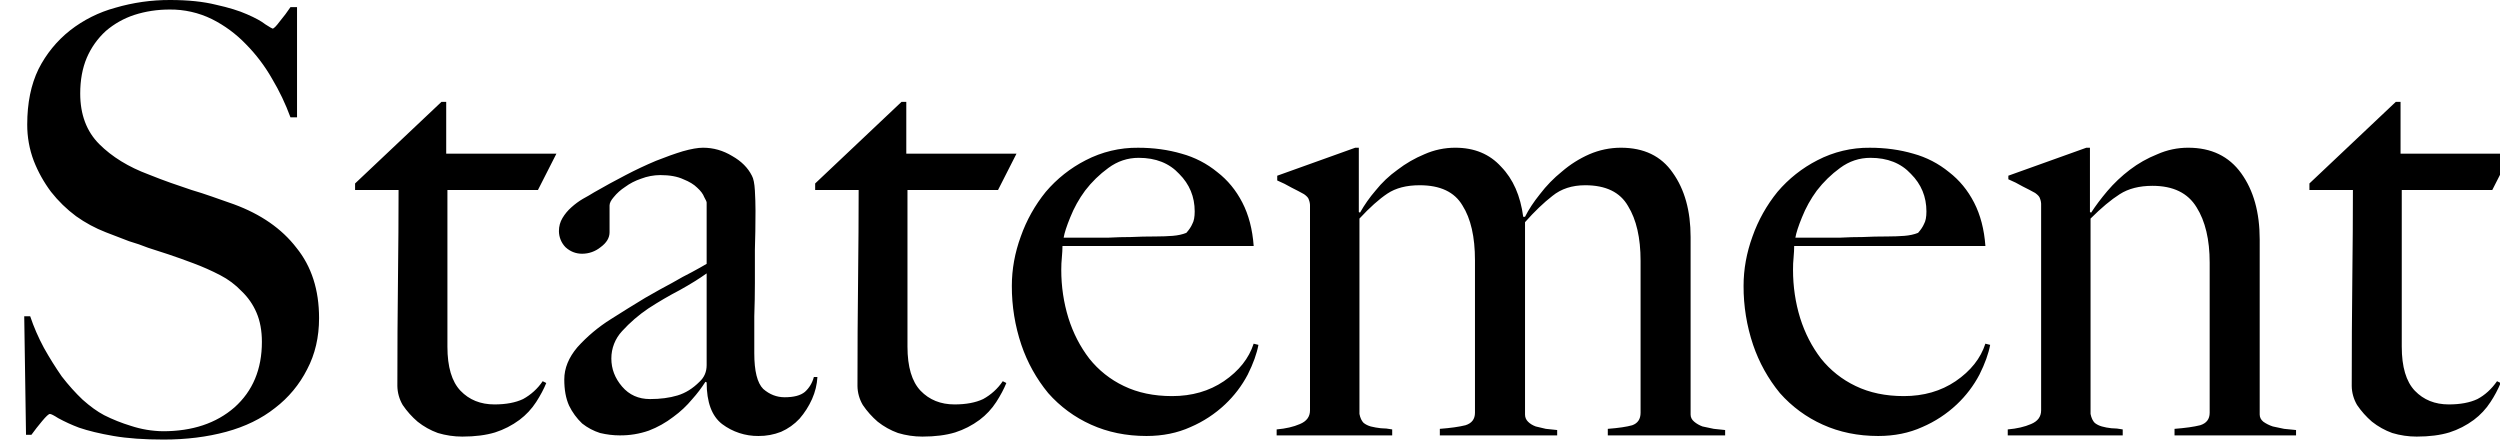 <svg width="91" height="16" viewBox="0 0 91 16" fill="none" xmlns="http://www.w3.org/2000/svg">
<path d="M91.391 5.594L90.719 6.916H87.424V12.618C87.424 13.355 87.583 13.89 87.9 14.223C88.219 14.555 88.631 14.721 89.137 14.721C89.556 14.721 89.903 14.656 90.178 14.526C90.452 14.381 90.69 14.164 90.892 13.876L91.023 13.941C90.922 14.184 90.799 14.416 90.654 14.634C90.492 14.885 90.286 15.105 90.047 15.284C89.778 15.484 89.477 15.638 89.158 15.74C88.826 15.841 88.428 15.892 87.966 15.892C87.665 15.892 87.365 15.848 87.077 15.761C86.811 15.665 86.562 15.526 86.34 15.35C86.133 15.172 85.951 14.968 85.798 14.743C85.674 14.532 85.606 14.293 85.603 14.049C85.603 12.69 85.61 11.404 85.624 10.19C85.639 8.961 85.646 7.87 85.646 6.916H84.063V6.678L87.207 3.708H87.38V5.593L91.391 5.594ZM83.576 15.848H79.153V15.61C79.543 15.58 79.854 15.537 80.085 15.479C80.317 15.407 80.432 15.255 80.432 15.024V9.561C80.432 8.722 80.273 8.05 79.955 7.545C79.638 7.024 79.103 6.764 78.351 6.764C77.874 6.764 77.476 6.865 77.159 7.068C76.841 7.27 76.487 7.566 76.096 7.956V15.068C76.125 15.212 76.176 15.32 76.248 15.393C76.32 15.451 76.407 15.494 76.508 15.523C76.61 15.552 76.725 15.574 76.855 15.588C76.985 15.588 77.123 15.603 77.267 15.631V15.848H73.082V15.631C73.415 15.602 73.697 15.537 73.928 15.436C74.174 15.335 74.297 15.168 74.297 14.938V7.479C74.302 7.39 74.287 7.301 74.253 7.219C74.239 7.162 74.181 7.097 74.08 7.024C73.95 6.951 73.798 6.872 73.625 6.786C73.457 6.687 73.283 6.601 73.104 6.526V6.395L75.944 5.377H76.074V7.719L76.118 7.74C76.276 7.494 76.472 7.234 76.703 6.959C76.949 6.67 77.225 6.408 77.527 6.179C77.833 5.946 78.168 5.757 78.525 5.615C78.879 5.457 79.263 5.376 79.652 5.377C80.491 5.377 81.134 5.687 81.581 6.308C82.029 6.93 82.253 7.732 82.253 8.716V15.089C82.253 15.19 82.297 15.277 82.383 15.349C82.485 15.422 82.6 15.48 82.73 15.523C82.861 15.552 82.998 15.581 83.142 15.61C83.301 15.624 83.446 15.639 83.576 15.653V15.848ZM72.442 12.553C72.383 12.871 72.254 13.232 72.052 13.636C71.839 14.041 71.56 14.407 71.228 14.72C70.86 15.067 70.434 15.346 69.97 15.545C69.493 15.761 68.959 15.87 68.366 15.87C67.629 15.87 66.957 15.732 66.349 15.457C65.753 15.19 65.221 14.798 64.788 14.308C64.36 13.787 64.03 13.192 63.813 12.553C63.58 11.861 63.463 11.136 63.466 10.407C63.466 9.8 63.575 9.2 63.791 8.607C63.999 8.017 64.308 7.467 64.702 6.982C65.106 6.507 65.599 6.116 66.154 5.833C66.743 5.527 67.399 5.37 68.063 5.378C68.626 5.378 69.154 5.45 69.645 5.594C70.121 5.724 70.564 5.953 70.946 6.266C71.321 6.555 71.625 6.924 71.856 7.372C72.087 7.82 72.225 8.348 72.269 8.954H65.308C65.308 9.071 65.301 9.208 65.287 9.367C65.272 9.511 65.265 9.662 65.266 9.822C65.266 10.429 65.352 11.014 65.526 11.578C65.699 12.127 65.952 12.618 66.284 13.052C66.623 13.476 67.053 13.817 67.543 14.05C68.048 14.295 68.634 14.418 69.298 14.418C70.021 14.418 70.649 14.237 71.184 13.876C71.734 13.5 72.095 13.045 72.268 12.51L72.442 12.553ZM70.122 7.696C70.122 7.162 69.934 6.706 69.558 6.33C69.197 5.94 68.706 5.745 68.084 5.745C67.679 5.745 67.311 5.868 66.978 6.114C66.659 6.346 66.374 6.624 66.132 6.938C65.911 7.238 65.729 7.566 65.591 7.913C65.461 8.231 65.381 8.477 65.352 8.65H67C67.26 8.636 67.527 8.628 67.802 8.628C68.077 8.614 68.38 8.607 68.713 8.607C68.93 8.607 69.132 8.599 69.32 8.585C69.508 8.57 69.674 8.534 69.818 8.476C69.92 8.361 69.992 8.253 70.035 8.151C70.093 8.05 70.122 7.898 70.122 7.696ZM62.795 15.848H58.524V15.61C58.914 15.58 59.21 15.537 59.413 15.479C59.615 15.407 59.717 15.255 59.717 15.024V9.495C59.717 8.658 59.565 7.993 59.261 7.501C58.972 6.995 58.452 6.743 57.7 6.743C57.223 6.743 56.826 6.873 56.507 7.132C56.19 7.378 55.858 7.696 55.511 8.087V15.089C55.511 15.19 55.547 15.277 55.619 15.349C55.691 15.422 55.785 15.48 55.901 15.523C56.017 15.552 56.14 15.581 56.269 15.61C56.414 15.624 56.551 15.639 56.681 15.653V15.848H52.41V15.61C52.8 15.58 53.111 15.537 53.342 15.479C53.574 15.407 53.689 15.255 53.689 15.024V9.474C53.689 8.621 53.537 7.956 53.234 7.479C52.945 6.988 52.425 6.742 51.673 6.743C51.196 6.743 50.806 6.844 50.502 7.046C50.198 7.248 49.859 7.552 49.484 7.956V15.068C49.512 15.212 49.563 15.32 49.635 15.393C49.708 15.451 49.795 15.494 49.895 15.523C50.011 15.552 50.134 15.574 50.263 15.588C50.394 15.588 50.532 15.603 50.676 15.631V15.848H46.47V15.631C46.802 15.602 47.084 15.537 47.315 15.436C47.561 15.335 47.684 15.168 47.684 14.938V7.523C47.689 7.434 47.674 7.345 47.64 7.263C47.626 7.204 47.568 7.139 47.467 7.068C47.337 6.995 47.185 6.915 47.012 6.829C46.844 6.731 46.67 6.644 46.491 6.569V6.396L49.332 5.377H49.461V7.719L49.505 7.74C49.666 7.455 49.855 7.186 50.069 6.938C50.3 6.649 50.569 6.394 50.871 6.179C51.17 5.949 51.498 5.76 51.847 5.615C52.202 5.457 52.586 5.376 52.974 5.377C53.668 5.377 54.224 5.608 54.643 6.071C55.077 6.518 55.344 7.125 55.445 7.892H55.511C55.641 7.631 55.821 7.357 56.053 7.068C56.286 6.762 56.555 6.485 56.855 6.244C57.154 5.986 57.49 5.774 57.852 5.615C58.215 5.458 58.606 5.377 59.001 5.377C59.839 5.377 60.468 5.68 60.887 6.287C61.321 6.894 61.538 7.675 61.538 8.629V15.089C61.538 15.19 61.581 15.277 61.668 15.349C61.754 15.422 61.855 15.48 61.971 15.523C62.102 15.552 62.239 15.581 62.383 15.61C62.528 15.624 62.666 15.639 62.795 15.653V15.848ZM45.807 12.553C45.748 12.871 45.619 13.232 45.417 13.636C45.204 14.041 44.925 14.407 44.593 14.72C44.225 15.067 43.799 15.346 43.335 15.545C42.858 15.761 42.324 15.87 41.731 15.87C40.994 15.87 40.322 15.732 39.714 15.457C39.118 15.19 38.586 14.798 38.154 14.308C37.725 13.787 37.395 13.192 37.178 12.553C36.945 11.861 36.828 11.136 36.831 10.407C36.831 9.8 36.94 9.2 37.157 8.607C37.365 8.017 37.673 7.467 38.067 6.982C38.471 6.507 38.964 6.116 39.519 5.833C40.108 5.527 40.764 5.37 41.428 5.378C41.991 5.378 42.519 5.45 43.01 5.594C43.486 5.724 43.93 5.953 44.311 6.266C44.686 6.555 44.99 6.924 45.221 7.372C45.453 7.82 45.59 8.348 45.634 8.954H38.674C38.674 9.071 38.666 9.208 38.652 9.367C38.637 9.511 38.63 9.662 38.63 9.822C38.63 10.429 38.717 11.014 38.891 11.578C39.064 12.127 39.317 12.618 39.65 13.052C39.987 13.476 40.417 13.817 40.907 14.05C41.413 14.295 41.998 14.418 42.663 14.418C43.386 14.418 44.014 14.237 44.549 13.876C45.099 13.5 45.46 13.045 45.633 12.51L45.807 12.553ZM43.487 7.696C43.487 7.162 43.299 6.706 42.923 6.33C42.562 5.94 42.071 5.745 41.449 5.745C41.044 5.745 40.676 5.868 40.343 6.114C40.024 6.346 39.739 6.624 39.498 6.938C39.276 7.238 39.094 7.566 38.956 7.913C38.826 8.231 38.746 8.477 38.717 8.65H40.365C40.625 8.636 40.892 8.628 41.167 8.628C41.442 8.614 41.745 8.607 42.078 8.607C42.295 8.607 42.497 8.599 42.684 8.585C42.873 8.57 43.039 8.534 43.183 8.476C43.285 8.361 43.358 8.253 43.4 8.151C43.458 8.05 43.487 7.898 43.487 7.696ZM37 5.594L36.328 6.916H33.032V12.618C33.033 13.355 33.192 13.89 33.509 14.223C33.828 14.555 34.24 14.721 34.746 14.721C35.164 14.721 35.511 14.656 35.786 14.526C36.073 14.37 36.318 14.147 36.501 13.876L36.631 13.941C36.544 14.157 36.421 14.388 36.263 14.634C36.1 14.885 35.895 15.105 35.656 15.284C35.387 15.484 35.086 15.638 34.767 15.74C34.435 15.841 34.037 15.892 33.574 15.892C33.271 15.892 32.975 15.848 32.686 15.761C32.419 15.665 32.17 15.526 31.948 15.35C31.742 15.172 31.559 14.968 31.407 14.743C31.282 14.532 31.215 14.293 31.212 14.049C31.212 12.69 31.219 11.404 31.234 10.19C31.248 8.961 31.255 7.87 31.255 6.916H29.672V6.678L32.815 3.708H32.989V5.593L37 5.594ZM29.754 13.724C29.739 13.998 29.674 14.265 29.559 14.525C29.443 14.785 29.289 15.026 29.103 15.241C28.914 15.444 28.686 15.606 28.431 15.718C28.169 15.821 27.889 15.873 27.607 15.87C27.131 15.875 26.666 15.722 26.285 15.436C25.91 15.147 25.722 14.641 25.722 13.919L25.678 13.897C25.536 14.119 25.377 14.329 25.201 14.525C24.998 14.771 24.765 14.989 24.507 15.176C24.236 15.384 23.937 15.552 23.618 15.674C23.277 15.793 22.918 15.852 22.556 15.848C22.325 15.848 22.086 15.819 21.841 15.761C21.605 15.686 21.384 15.569 21.19 15.415C20.993 15.228 20.832 15.008 20.714 14.764C20.597 14.504 20.539 14.187 20.54 13.81C20.54 13.405 20.699 13.015 21.017 12.639C21.372 12.245 21.781 11.902 22.231 11.62C22.647 11.355 23.066 11.095 23.488 10.84C23.864 10.623 24.189 10.443 24.464 10.298C24.739 10.138 24.977 10.008 25.179 9.908C25.396 9.791 25.577 9.69 25.722 9.604V7.372C25.722 7.343 25.692 7.277 25.634 7.175C25.591 7.06 25.504 6.945 25.375 6.829C25.258 6.713 25.092 6.612 24.876 6.526C24.659 6.424 24.377 6.373 24.03 6.373C23.793 6.375 23.558 6.419 23.337 6.504C23.12 6.577 22.924 6.678 22.751 6.807C22.595 6.908 22.456 7.032 22.339 7.176C22.238 7.292 22.188 7.393 22.188 7.479V8.455C22.188 8.658 22.079 8.838 21.862 8.997C21.672 9.152 21.435 9.236 21.19 9.236C20.959 9.236 20.756 9.156 20.583 8.997C20.431 8.84 20.346 8.63 20.345 8.412C20.345 8.238 20.388 8.079 20.475 7.935C20.561 7.79 20.67 7.66 20.8 7.545C20.93 7.428 21.067 7.327 21.212 7.241C21.371 7.154 21.509 7.075 21.624 7.002C22.002 6.784 22.386 6.575 22.773 6.374C23.134 6.185 23.503 6.011 23.879 5.853C24.24 5.709 24.566 5.594 24.854 5.506C25.158 5.42 25.404 5.377 25.591 5.377C25.967 5.377 26.321 5.478 26.653 5.68C26.986 5.868 27.224 6.106 27.369 6.396C27.427 6.497 27.463 6.677 27.478 6.938C27.492 7.183 27.5 7.429 27.5 7.675C27.5 8.195 27.492 8.664 27.478 9.084V10.298C27.478 10.688 27.471 11.093 27.456 11.512V12.856C27.456 13.506 27.564 13.94 27.781 14.157C28.012 14.359 28.272 14.46 28.562 14.46C28.894 14.46 29.14 14.396 29.298 14.265C29.458 14.121 29.571 13.932 29.624 13.724H29.754ZM25.722 13.29V9.951C25.461 10.139 25.136 10.341 24.746 10.558C24.356 10.761 23.973 10.985 23.596 11.23C23.247 11.466 22.927 11.742 22.643 12.054C22.391 12.325 22.251 12.681 22.253 13.051C22.253 13.427 22.383 13.767 22.643 14.07C22.903 14.374 23.242 14.526 23.661 14.526C24.037 14.526 24.37 14.482 24.659 14.395C24.948 14.309 25.216 14.143 25.461 13.897C25.635 13.738 25.722 13.535 25.722 13.29ZM20.253 5.594L19.581 6.916H16.286V12.618C16.286 13.355 16.445 13.89 16.762 14.223C17.08 14.555 17.492 14.721 17.999 14.721C18.417 14.721 18.764 14.656 19.039 14.526C19.326 14.37 19.571 14.147 19.754 13.876L19.884 13.941C19.797 14.157 19.674 14.388 19.516 14.634C19.353 14.885 19.148 15.105 18.909 15.284C18.639 15.484 18.339 15.638 18.02 15.74C17.687 15.841 17.29 15.892 16.827 15.892C16.524 15.892 16.228 15.848 15.938 15.761C15.672 15.665 15.423 15.526 15.202 15.35C14.995 15.173 14.812 14.968 14.659 14.743C14.535 14.532 14.468 14.293 14.464 14.049C14.464 12.69 14.471 11.404 14.486 10.19C14.501 8.961 14.508 7.87 14.508 6.916H12.925V6.678L16.069 3.708H16.242V5.593L20.253 5.594ZM11.614 11.578C11.614 12.271 11.47 12.892 11.181 13.441C10.902 13.994 10.502 14.476 10.01 14.851C9.518 15.241 8.925 15.53 8.232 15.718C7.538 15.906 6.78 16 5.956 16C5.247 16 4.64 15.957 4.135 15.87C3.629 15.783 3.21 15.681 2.877 15.567C2.616 15.469 2.362 15.353 2.118 15.22C1.959 15.118 1.858 15.067 1.815 15.068C1.771 15.068 1.677 15.155 1.533 15.328C1.397 15.49 1.267 15.656 1.143 15.827H0.947L0.882 11.512H1.099C1.229 11.902 1.396 12.285 1.598 12.661C1.8 13.022 2.017 13.369 2.248 13.702C2.494 14.02 2.747 14.302 3.007 14.548C3.282 14.793 3.542 14.981 3.788 15.111C4.101 15.269 4.427 15.399 4.763 15.501C5.141 15.626 5.536 15.692 5.934 15.697C7.003 15.697 7.87 15.408 8.535 14.829C9.2 14.236 9.533 13.441 9.533 12.444C9.533 12.04 9.468 11.686 9.338 11.383C9.213 11.088 9.028 10.822 8.796 10.601C8.57 10.364 8.307 10.166 8.015 10.016C7.699 9.852 7.373 9.707 7.039 9.583C6.738 9.469 6.434 9.36 6.129 9.258C5.869 9.171 5.623 9.091 5.392 9.019C5.174 8.932 4.943 8.852 4.698 8.78C4.467 8.693 4.185 8.585 3.853 8.455C3.468 8.306 3.104 8.109 2.769 7.87C2.427 7.616 2.12 7.317 1.857 6.982C1.598 6.636 1.386 6.257 1.229 5.855C1.069 5.432 0.989 4.983 0.991 4.531C0.991 3.75 1.128 3.078 1.402 2.515C1.678 1.967 2.07 1.486 2.551 1.106C3.04 0.724 3.601 0.444 4.199 0.282C4.847 0.092 5.519 -0.003 6.194 6.37526e-05C6.845 6.37526e-05 7.401 0.058 7.863 0.173C8.326 0.275 8.702 0.391 8.991 0.52C9.294 0.651 9.518 0.774 9.663 0.889C9.822 0.991 9.909 1.041 9.923 1.041C9.967 1.041 10.053 0.954 10.183 0.78C10.327 0.607 10.457 0.434 10.573 0.26H10.812V4.271H10.573C10.394 3.782 10.169 3.31 9.901 2.862C9.64 2.403 9.319 1.98 8.947 1.604C8.59 1.233 8.172 0.925 7.711 0.694C7.233 0.46 6.706 0.341 6.173 0.347C5.725 0.347 5.298 0.412 4.893 0.542C4.511 0.667 4.157 0.866 3.853 1.127C3.554 1.4 3.318 1.732 3.159 2.103C3 2.479 2.92 2.913 2.92 3.404C2.92 4.17 3.151 4.784 3.614 5.247C4.077 5.709 4.676 6.078 5.413 6.352C5.703 6.468 5.97 6.57 6.215 6.656C6.476 6.742 6.729 6.829 6.975 6.916C7.22 6.988 7.466 7.068 7.711 7.154C7.972 7.242 8.239 7.336 8.514 7.436C9.497 7.798 10.256 8.325 10.79 9.019C11.34 9.698 11.614 10.551 11.614 11.578Z" fill="currentColor"/>
</svg>
